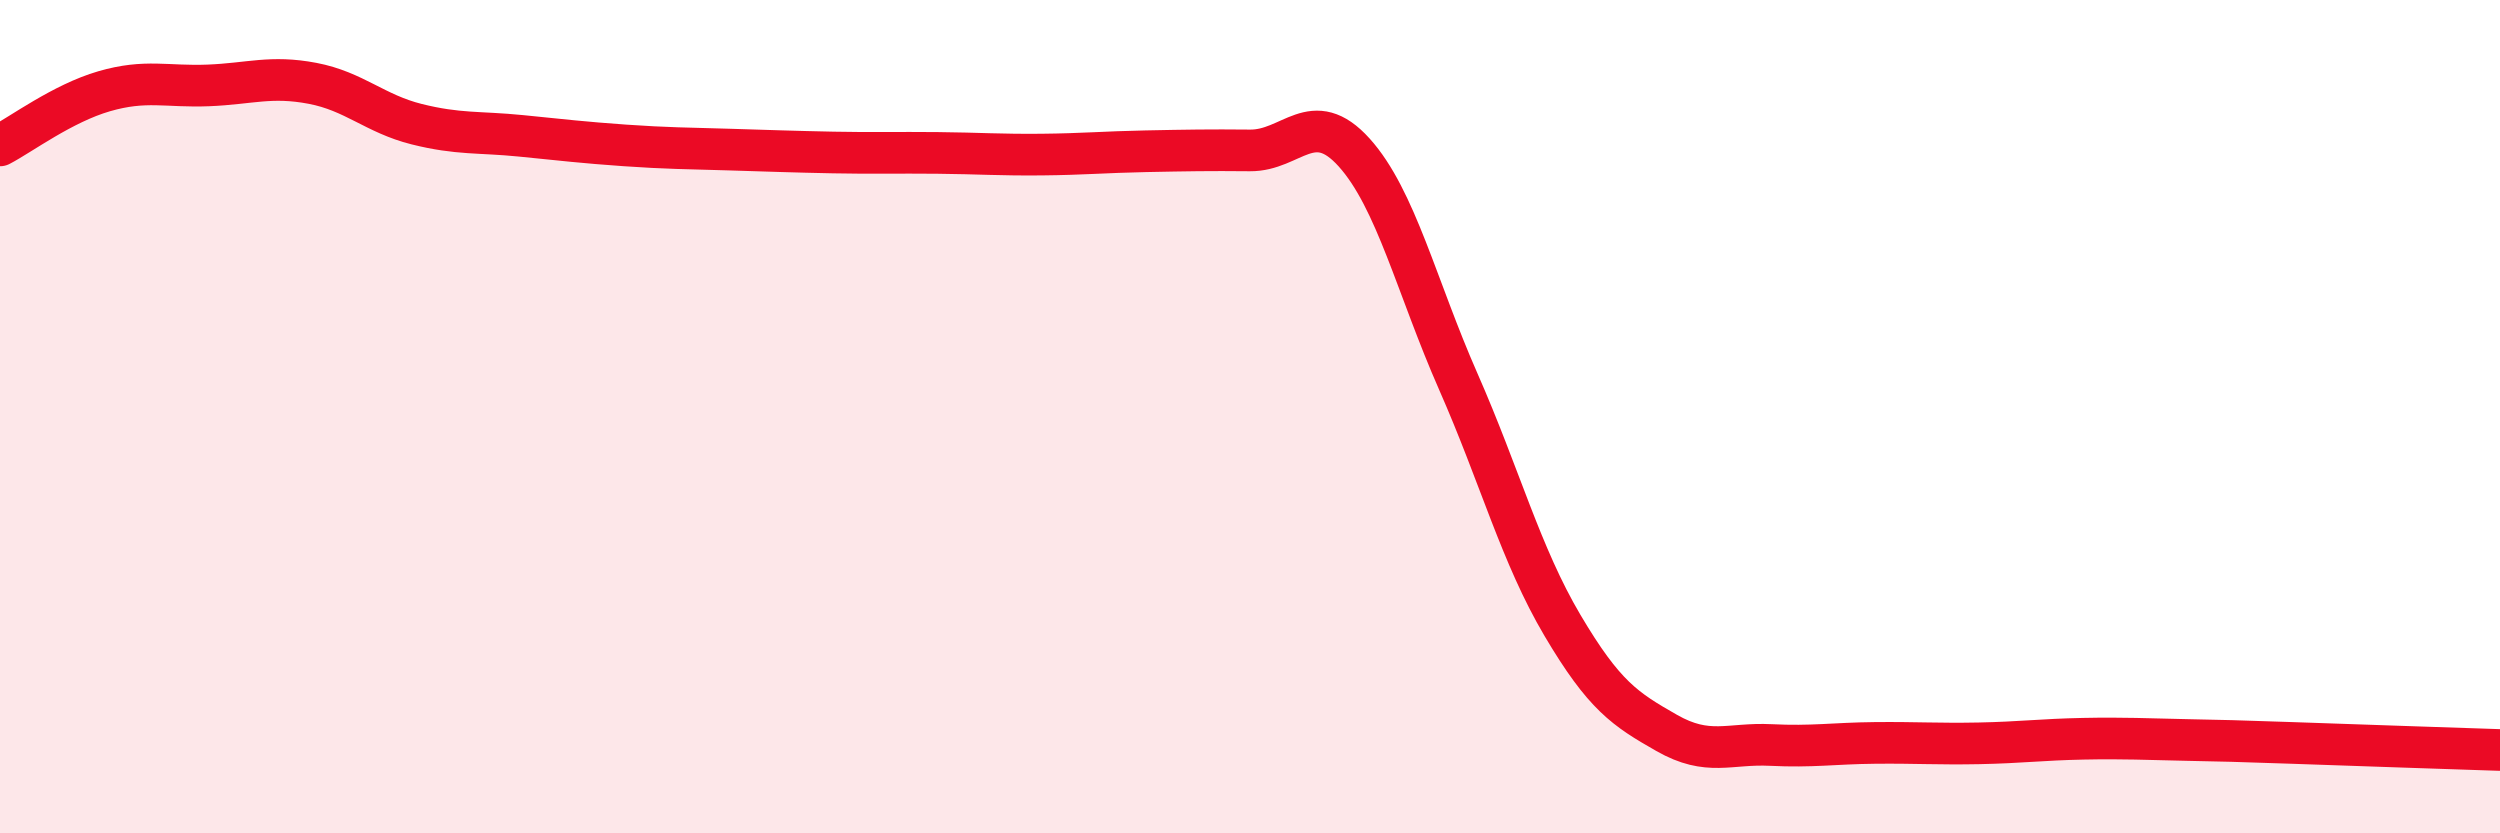 
    <svg width="60" height="20" viewBox="0 0 60 20" xmlns="http://www.w3.org/2000/svg">
      <path
        d="M 0,3.49 C 0.5,3.23 1.5,2.48 2.5,2.19 C 3.5,1.9 4,2.09 5,2.05 C 6,2.01 6.5,1.81 7.5,2 C 8.5,2.19 9,2.73 10,2.98 C 11,3.23 11.5,3.16 12.5,3.26 C 13.5,3.36 14,3.42 15,3.49 C 16,3.56 16.5,3.56 17.5,3.59 C 18.5,3.62 19,3.64 20,3.66 C 21,3.68 21.5,3.66 22.5,3.67 C 23.5,3.68 24,3.72 25,3.71 C 26,3.7 26.5,3.65 27.5,3.63 C 28.5,3.61 29,3.6 30,3.61 C 31,3.62 31.5,2.55 32.5,3.66 C 33.5,4.77 34,6.89 35,9.16 C 36,11.43 36.5,13.32 37.5,15.01 C 38.5,16.7 39,17.02 40,17.59 C 41,18.16 41.5,17.83 42.5,17.88 C 43.5,17.93 44,17.84 45,17.83 C 46,17.82 46.5,17.86 47.5,17.84 C 48.5,17.82 49,17.75 50,17.73 C 51,17.71 51.5,17.74 52.5,17.76 C 53.5,17.78 53.5,17.78 55,17.83 C 56.5,17.88 59,17.97 60,18L60 20L0 20Z"
        fill="#EB0A25"
        opacity="0.1"
        stroke-linecap="round"
        stroke-linejoin="round"
      />
      <path
        d="M 0,3.49 C 0.5,3.23 1.5,2.48 2.5,2.19 C 3.5,1.9 4,2.09 5,2.05 C 6,2.01 6.5,1.81 7.5,2 C 8.5,2.19 9,2.73 10,2.98 C 11,3.23 11.5,3.16 12.5,3.26 C 13.5,3.36 14,3.42 15,3.49 C 16,3.56 16.5,3.56 17.5,3.59 C 18.5,3.62 19,3.64 20,3.66 C 21,3.68 21.5,3.66 22.5,3.67 C 23.5,3.68 24,3.72 25,3.71 C 26,3.7 26.5,3.65 27.5,3.63 C 28.5,3.61 29,3.6 30,3.61 C 31,3.62 31.5,2.55 32.5,3.66 C 33.5,4.77 34,6.89 35,9.16 C 36,11.43 36.5,13.32 37.5,15.01 C 38.5,16.7 39,17.02 40,17.59 C 41,18.16 41.5,17.83 42.5,17.88 C 43.5,17.93 44,17.84 45,17.83 C 46,17.82 46.5,17.86 47.5,17.84 C 48.5,17.82 49,17.75 50,17.73 C 51,17.71 51.5,17.74 52.5,17.76 C 53.5,17.78 53.5,17.78 55,17.83 C 56.5,17.88 59,17.97 60,18"
        stroke="#EB0A25"
        stroke-width="1"
        fill="none"
        stroke-linecap="round"
        stroke-linejoin="round"
      />
    </svg>
  